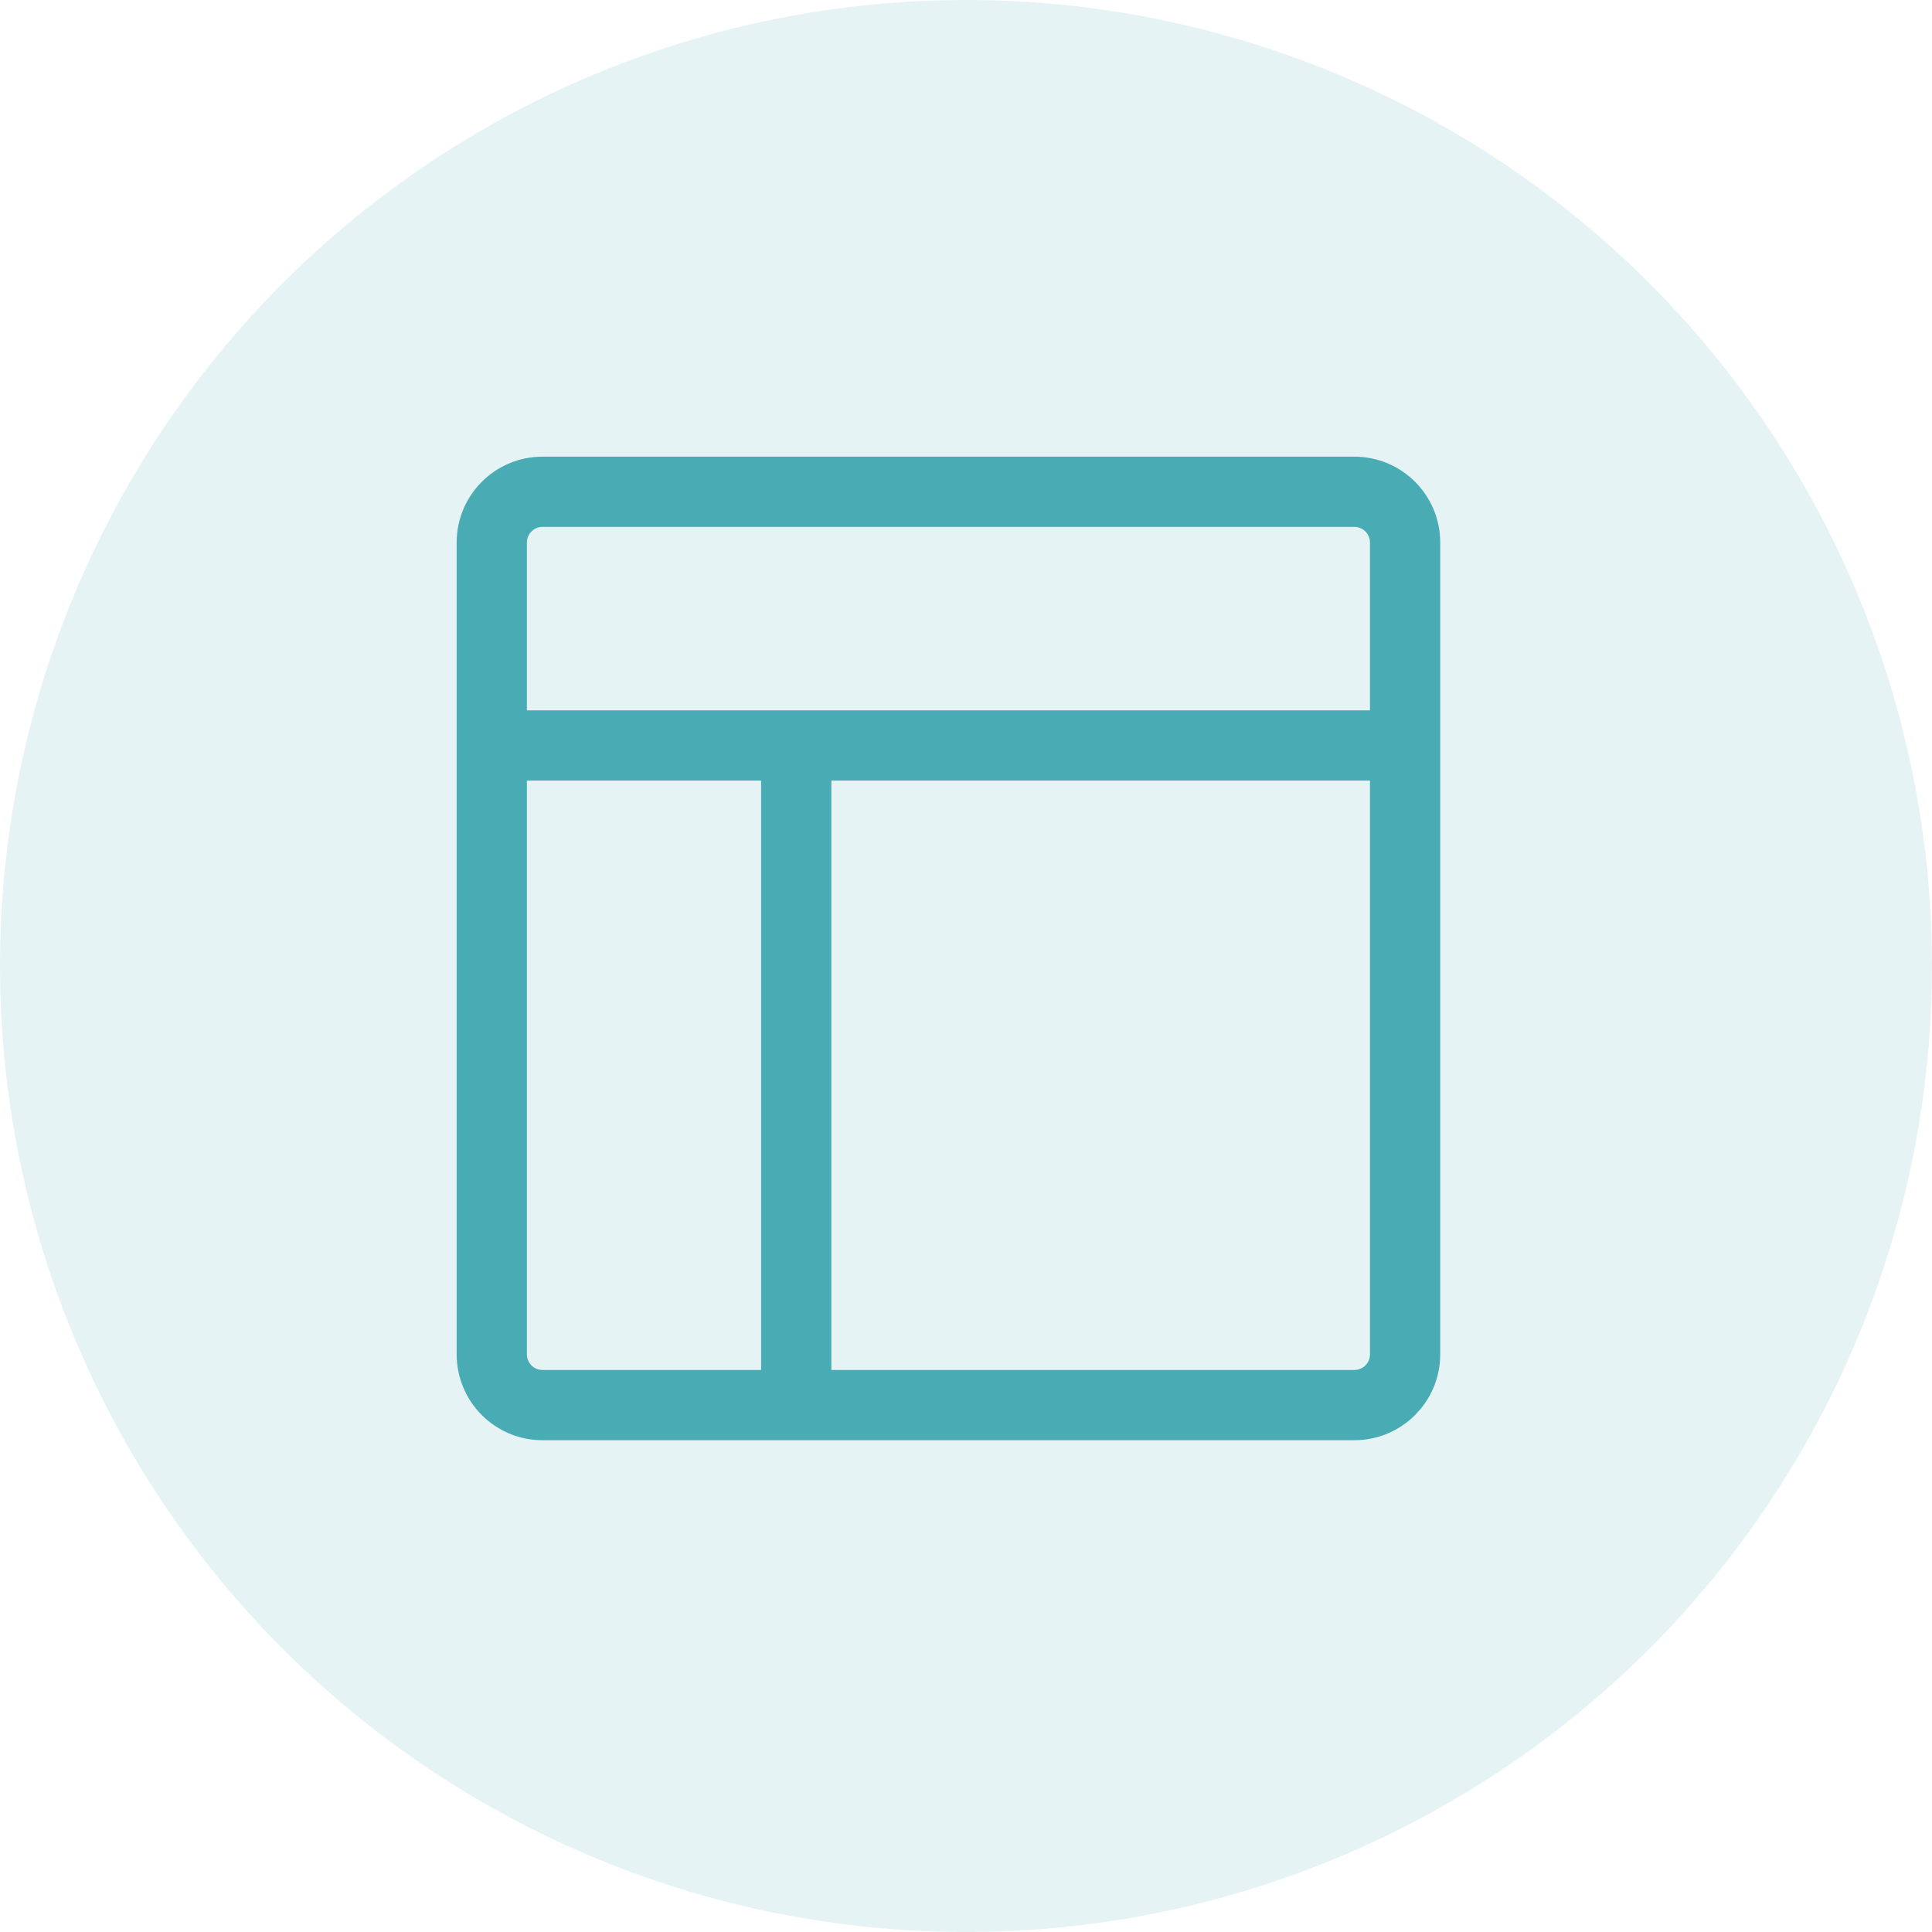 <?xml version="1.0" encoding="utf-8"?>
<!-- Generator: Adobe Illustrator 27.7.0, SVG Export Plug-In . SVG Version: 6.00 Build 0)  -->
<svg version="1.1" xmlns="http://www.w3.org/2000/svg" xmlns:xlink="http://www.w3.org/1999/xlink" x="0px" y="0px"
	 viewBox="0 0 55 55" style="enable-background:new 0 0 55 55;" xml:space="preserve">
<style type="text/css">
	.st0{display:none;}
	.st1{display:inline;fill:#84C3C8;fill-opacity:0.2;}
	.st2{display:inline;fill:none;stroke:#49ACB4;stroke-width:2;stroke-linecap:round;stroke-linejoin:round;}
	.st3{display:inline;fill:none;stroke:#49ACB4;stroke-width:2;}
	.st4{display:inline;fill:none;stroke:#49ACB4;stroke-width:2;stroke-linecap:round;}
	.st5{display:inline;fill:#49ACB4;}
	.st6{display:inline;fill-rule:evenodd;clip-rule:evenodd;fill:#49ACB4;}
	.st7{fill:#84C3C8;fill-opacity:0.2;}
	.st8{fill:none;stroke:#49ACB4;stroke-width:2;stroke-linecap:round;stroke-linejoin:round;}
</style>
<g id="Layer_1" class="st0">
	<ellipse class="st1" cx="27.5" cy="27.5" rx="28.049" ry="27.5"/>
	<path class="st2" d="M30.629,23.818v4.636h-5.123 M16.836,28.454h8.67 M25.506,28.454v-4.636"/>
	<path class="st3" d="M15.836,28.068c0,2.203-1.827,4.023-4.123,4.023c-2.296,0-4.123-1.82-4.123-4.023
		c0-2.203,1.827-4.023,4.123-4.023C14.009,24.045,15.836,25.865,15.836,28.068z"/>
	<path class="st2" d="M20.777,24.977V13H41.269v28.591H20.777V31.159 M26.294,18.023h11.428 M33.387,21.5h4.335
		 M25.506,32.318h11.428 M25.506,35.795h11.428"/>
</g>
<g id="Layer_2" class="st0">
	<ellipse class="st1" cx="27.5" cy="27.5" rx="28.049" ry="27.5"/>
	<path class="st3" d="M38.798,13.985c1.92,0,3.476,1.422,3.476,3.176v4.765c0,1.754-1.556,3.176-3.476,3.176
		c-1.92,0-3.476-1.422-3.476-3.176v-4.765C35.322,15.408,36.878,13.985,38.798,13.985z"/>
	<path class="st3" d="M25.762,13.985c2.4,0,4.346,1.778,4.346,3.97v3.176c0,2.193-1.946,3.971-4.346,3.971h-8.691
		c-2.4,0-4.346-1.778-4.346-3.971v-3.176c0-2.193,1.946-3.97,4.346-3.97H25.762z"/>
	<path class="st3" d="M37.929,29.868c2.4,0,4.346,1.778,4.346,3.971v3.176c0,2.193-1.946,3.971-4.346,3.971h-8.691
		c-2.4,0-4.346-1.778-4.346-3.971v-3.176c0-2.193,1.946-3.971,4.346-3.971H37.929z"/>
	<path class="st3" d="M16.202,29.868c1.92,0,3.476,1.422,3.476,3.176v4.765c0,1.754-1.556,3.176-3.476,3.176
		c-1.92,0-3.476-1.422-3.476-3.176v-4.765C12.725,31.29,14.282,29.868,16.202,29.868z"/>
</g>
<g id="Layer_3" class="st0">
	<path class="st4" d="M19.972,30.069l-6.117,8.864c-0.95,1.377-1.425,2.066-1.145,2.601
		c0.281,0.535,1.117,0.535,2.791,0.535h24.097c1.636,0,2.453,0,2.737-0.526c0.283-0.526-0.167-1.209-1.066-2.575
		l-5.863-8.9"/>
	<path class="st3" d="M36.078,20.954c0,5.454-6.491,11.136-8.114,11.136s-8.114-5.683-8.114-11.136
		c0-4.393,3.632-7.955,8.114-7.955C32.445,13,36.078,16.561,36.078,20.954z"/>
	<path class="st3" d="M24.922,20.536c0,1.665,1.362,3.014,3.043,3.014c1.68,0,3.042-1.349,3.042-3.014
		s-1.362-3.014-3.042-3.014C26.284,17.521,24.922,18.871,24.922,20.536z"/>
	<ellipse class="st1" cx="27.5" cy="27.5" rx="28.049" ry="27.5"/>
</g>
<g id="Layer_4" class="st0">
	<circle class="st1" cx="27.5" cy="27.5" r="27.5"/>
	<path class="st5" d="M13.071,39.019l0.943,0.333l0,0L13.071,39.019z M14.602,40.55l0.333,0.943l0,0L14.602,40.55z
		 M19.218,38.919l0.333,0.943L19.218,38.919z M20.082,39.005l0.497-0.868L20.082,39.005z M14.682,33.431l-0.883,0.469
		L14.682,33.431z M14.751,34.266l-0.943-0.333L14.751,34.266z M14.066,26.917C14.066,19.783,19.849,14,26.983,14v-2
		c-8.238,0-14.917,6.678-14.917,14.917H14.066z M15.565,32.962c-0.957-1.803-1.499-3.859-1.499-6.045h-2
		c0,2.521,0.626,4.899,1.732,6.983L15.565,32.962z M14.014,39.352l1.68-4.753l-1.886-0.666l-1.68,4.753
		L14.014,39.352z M14.269,39.607c-0.159,0.056-0.311-0.097-0.255-0.255l-1.886-0.666
		c-0.616,1.744,1.063,3.423,2.807,2.807L14.269,39.607z M18.885,37.976l-4.616,1.631l0.666,1.886l4.616-1.631
		L18.885,37.976z M26.983,39.834c-2.333,0-4.518-0.617-6.405-1.697l-0.993,1.736
		c2.181,1.248,4.708,1.961,7.398,1.961V39.834z M39.9,26.917c0,7.134-5.783,12.917-12.917,12.917v2
		c8.238,0,14.917-6.679,14.917-14.917H39.9z M26.983,14c7.134,0,12.917,5.783,12.917,12.917h2
		C41.9,18.678,35.222,12,26.983,12V14z M19.551,39.862c-0.002,0.001-0.001-0,0.005,0
		c0.006,0.001,0.017,0.003,0.029,0.01l0.993-1.736c-0.499-0.286-1.116-0.364-1.694-0.16L19.551,39.862z
		 M13.798,33.9c0.006,0.012,0.009,0.022,0.009,0.028c0.001,0.005-0.001,0.006,0,0.004l1.886,0.666
		c0.196-0.555,0.131-1.148-0.128-1.636L13.798,33.9z"/>
	<circle class="st5" cx="19.74" cy="25.74" r="1.74"/>
	<circle class="st5" cx="26.699" cy="25.74" r="1.74"/>
	<circle class="st5" cx="33.657" cy="25.74" r="1.74"/>
</g>
<g id="Layer_5" class="st0">
	<circle class="st1" cx="27.5" cy="27.5" r="27.5"/>
	<path class="st6" d="M36.705,14.044c-1.399-1.393-3.666-1.392-5.064,0.002L20.831,24.83
		c-0.865,0.862-1.373,2.017-1.424,3.235l-0.154,3.643c-0.07,1.659,1.261,3.042,2.927,3.042L25.764,34.75
		c1.316,0,2.576-0.529,3.495-1.468l10.723-10.99c1.369-1.399,1.355-3.635-0.032-5.016L36.705,14.044z
		 M33.023,15.422c0.635-0.634,1.666-0.634,2.302-0.001l3.246,3.232c0.63,0.628,0.637,1.644,0.015,2.28
		l-2.154,2.2l-5.574-5.551L33.023,15.422z M29.476,18.959l-7.264,7.246c-0.519,0.517-0.824,1.21-0.855,1.941
		l-0.154,3.643c-0.023,0.553,0.42,1.014,0.976,1.014l3.584,0c0.79,0,1.546-0.318,2.097-0.881l7.206-7.396
		L29.476,18.959z"/>
	<path class="st4" d="M38.1,28.949v8.05c0,2.761-2.239,5-5,5H17c-2.761,0-5-2.239-5-5V20.899c0-2.761,2.239-5,5-5h8.05"/>
</g>
<g id="Layer_6" class="st0">
	<circle class="st1" cx="27.5" cy="27.5" r="27.5"/>
	<path class="st5" d="M37.004,28.471l-0.733-0.68L37.004,28.471z M26.529,17.997l-0.68-0.733L26.529,17.997z
		 M41.977,15.826l-0.992-0.13L41.977,15.826z M39.174,13.023l0.13,0.992L39.174,13.023z M20.083,31.453
		l-0.707,0.707L20.083,31.453z M19.51,28.237l-0.898-0.44L19.51,28.237z M23.547,34.917l0.707-0.707
		L23.547,34.917z M26.763,35.49l-0.44-0.898L26.763,35.49z M21.999,24.622c-0.391-0.391-1.024-0.391-1.414,0
		c-0.391,0.391-0.391,1.024,0,1.414L21.999,24.622z M28.964,34.416c0.391,0.391,1.024,0.391,1.414,0
		c0.391-0.391,0.391-1.024,0-1.414L28.964,34.416z M19.38,37.034c0.391-0.391,0.391-1.024,0-1.414
		c-0.391-0.391-1.024-0.391-1.414,0L19.38,37.034z M13.776,39.81c-0.391,0.391-0.391,1.024,0,1.414
		c0.391,0.391,1.024,0.391,1.414,0L13.776,39.81z M16.238,33.892c0.391-0.391,0.391-1.024,0-1.414
		c-0.391-0.391-1.024-0.391-1.414,0L16.238,33.892z M12.728,34.573c-0.391,0.391-0.391,1.024,0,1.414
		c0.391,0.391,1.024,0.391,1.414,0L12.728,34.573z M22.522,40.177c0.391-0.391,0.391-1.024,0-1.414
		c-0.391-0.391-1.024-0.391-1.414,0L22.522,40.177z M19.013,40.857c-0.391,0.391-0.391,1.024,0,1.414
		c0.391,0.391,1.024,0.391,1.414,0L19.013,40.857z M32.814,36.851l-0.707-0.707L32.814,36.851z M28.1,41.565
		l0.707,0.707L28.1,41.565z M25.586,40.727l0.99-0.141L25.586,40.727z M33.233,35.594l-0.99,0.141l0,0
		L33.233,35.594z M18.149,22.186l0.707,0.707L18.149,22.186z M13.435,26.9l-0.707-0.707l0,0L13.435,26.9z
		 M14.274,29.414l0.141-0.99l0,0L14.274,29.414z M19.406,21.767l-0.141,0.99h0L19.406,21.767z M24.255,34.21
		L20.79,30.745l-1.414,1.414l3.465,3.465L24.255,34.21z M36.27,27.791c-2.82,3.041-7.391,5.548-9.947,6.801
		l0.88,1.796c2.577-1.263,7.442-3.904,10.533-7.237L36.27,27.791z M20.408,28.677
		c1.253-2.556,3.76-7.127,6.801-9.947l-1.36-1.466c-3.333,3.091-5.973,7.957-7.237,10.533L20.408,28.677z
		 M40.985,15.696c-0.451,3.444-1.649,8.79-4.715,12.095l1.466,1.36c3.523-3.799,4.775-9.704,5.232-13.196
		L40.985,15.696z M27.209,18.73c3.305-3.066,8.651-4.264,12.095-4.715l-0.259-1.983
		c-3.492,0.457-9.397,1.709-13.196,5.232L27.209,18.73z M42.968,15.955c0.303-2.318-1.605-4.227-3.924-3.924
		l0.259,1.983c1.016-0.133,1.814,0.665,1.681,1.681L42.968,15.955z M20.79,30.745
		c-0.569-0.569-0.713-1.394-0.382-2.068l-1.796-0.88c-0.731,1.49-0.372,3.228,0.764,4.363L20.79,30.745z
		 M22.84,35.624c1.136,1.136,2.873,1.494,4.363,0.764l-0.88-1.796c-0.675,0.331-1.499,0.187-2.068-0.382
		L22.84,35.624z M20.584,26.036l8.38,8.38l1.414-1.414l-8.38-8.38L20.584,26.036z M17.966,35.62l-4.19,4.19
		l1.414,1.414l4.19-4.19L17.966,35.62z M14.823,32.478l-2.095,2.095l1.414,1.414l2.095-2.095L14.823,32.478z
		 M21.108,38.762l-2.095,2.095l1.414,1.414l2.095-2.095L21.108,38.762z M29.488,19.908
		c-1.548,1.548-1.548,4.057,0,5.604l1.414-1.414c-0.766-0.766-0.766-2.009,0-2.776L29.488,19.908z M29.488,25.512
		c1.548,1.548,4.056,1.548,5.604,0l-1.414-1.414c-0.766,0.766-2.009,0.766-2.776,0L29.488,25.512z M35.092,25.512
		c1.548-1.548,1.548-4.056,0-5.604l-1.414,1.414c0.766,0.766,0.766,2.009,0,2.776L35.092,25.512z M35.092,19.908
		c-1.548-1.548-4.057-1.548-5.604,0l1.414,1.414c0.766-0.766,2.009-0.766,2.776,0L35.092,19.908z M32.107,36.144
		l-4.714,4.714l1.414,1.414l4.714-4.714L32.107,36.144z M26.576,40.585l-0.628-4.399l-1.98,0.283l0.628,4.399
		L26.576,40.585z M31.824,32.802l0.419,2.933l1.98-0.283l-0.419-2.933L31.824,32.802z M27.393,40.857
		c-0.281,0.28-0.761,0.12-0.817-0.272l-1.98,0.283c0.289,2.024,2.765,2.849,4.211,1.404L27.393,40.857z
		 M33.521,37.558c0.552-0.552,0.812-1.332,0.702-2.106l-1.98,0.283c0.021,0.15-0.029,0.301-0.136,0.408
		L33.521,37.558z M17.442,21.479l-4.714,4.714l1.414,1.414l4.714-4.714L17.442,21.479z M14.132,30.404l4.399,0.628
		l0.283-1.98l-4.399-0.628L14.132,30.404z M22.48,21.196l-2.933-0.419l-0.283,1.98l2.933,0.419L22.48,21.196z
		 M12.728,26.193c-1.446,1.446-0.621,3.922,1.404,4.211l0.283-1.98c-0.393-0.056-0.553-0.536-0.272-0.817
		L12.728,26.193z M18.856,22.893c0.107-0.107,0.259-0.158,0.408-0.136l0.283-1.98
		c-0.773-0.11-1.553,0.15-2.106,0.702L18.856,22.893z"/>
</g>
<g id="Layer_7">
	<circle class="st7" cx="27.5" cy="27.5" r="27.5"/>
	<path class="st8" d="M14,21.222h26 M22.667,21.222V40 M14,15.444v23.111C14,39.353,14.647,40,15.444,40h23.111
		C39.353,40,40,39.353,40,38.556V15.444C40,14.647,39.353,14,38.556,14H15.444C14.647,14,14,14.647,14,15.444z"/>
</g>
</svg>
